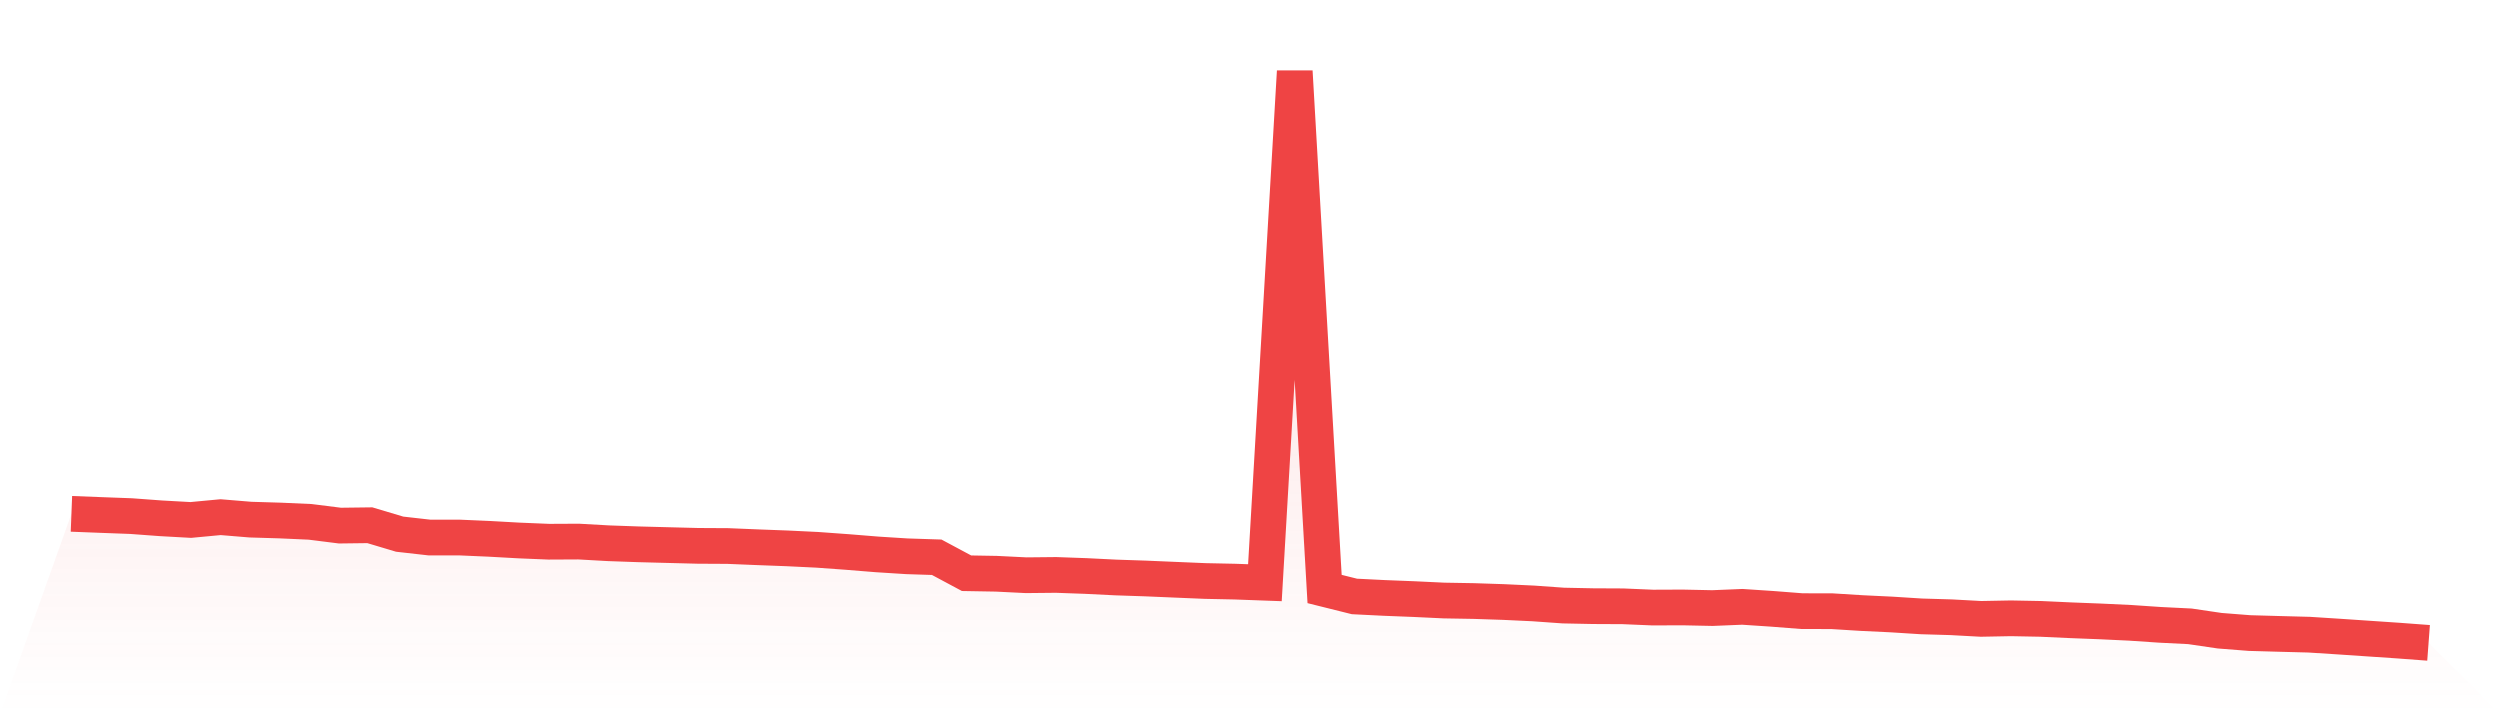 <svg viewBox="0 0 140 40" xmlns="http://www.w3.org/2000/svg">
<defs>
<linearGradient id="gradient" x1="0" x2="0" y1="0" y2="1">
<stop offset="0%" stop-color="#ef4444" stop-opacity="0.2"/>
<stop offset="100%" stop-color="#ef4444" stop-opacity="0"/>
</linearGradient>
</defs>
<path d="M4,28.775 L4,28.775 L5.671,28.84 L7.342,28.902 L9.013,29.025 L10.684,29.118 L12.354,28.961 L14.025,29.099 L15.696,29.149 L17.367,29.224 L19.038,29.434 L20.709,29.413 L22.38,29.913 L24.051,30.102 L25.722,30.101 L27.392,30.174 L29.063,30.267 L30.734,30.336 L32.405,30.328 L34.076,30.422 L35.747,30.481 L37.418,30.525 L39.089,30.568 L40.759,30.577 L42.43,30.646 L44.101,30.709 L45.772,30.79 L47.443,30.911 L49.114,31.046 L50.785,31.152 L52.456,31.206 L54.127,32.101 L55.797,32.13 L57.468,32.213 L59.139,32.196 L60.81,32.256 L62.481,32.339 L64.152,32.395 L65.823,32.466 L67.494,32.536 L69.165,32.571 L70.835,32.632 L72.506,4 L74.177,32.984 L75.848,33.401 L77.519,33.484 L79.19,33.55 L80.861,33.629 L82.532,33.658 L84.203,33.713 L85.873,33.792 L87.544,33.911 L89.215,33.945 L90.886,33.953 L92.557,34.024 L94.228,34.017 L95.899,34.052 L97.57,33.983 L99.24,34.094 L100.911,34.224 L102.582,34.227 L104.253,34.331 L105.924,34.411 L107.595,34.517 L109.266,34.566 L110.937,34.657 L112.608,34.625 L114.278,34.657 L115.949,34.734 L117.62,34.799 L119.291,34.878 L120.962,34.991 L122.633,35.074 L124.304,35.32 L125.975,35.451 L127.646,35.498 L129.316,35.542 L130.987,35.649 L132.658,35.762 L134.329,35.875 L136,36 L140,40 L0,40 z" fill="url(#gradient)"/>
<path d="M4,28.775 L4,28.775 L5.671,28.84 L7.342,28.902 L9.013,29.025 L10.684,29.118 L12.354,28.961 L14.025,29.099 L15.696,29.149 L17.367,29.224 L19.038,29.434 L20.709,29.413 L22.38,29.913 L24.051,30.102 L25.722,30.101 L27.392,30.174 L29.063,30.267 L30.734,30.336 L32.405,30.328 L34.076,30.422 L35.747,30.481 L37.418,30.525 L39.089,30.568 L40.759,30.577 L42.43,30.646 L44.101,30.709 L45.772,30.79 L47.443,30.911 L49.114,31.046 L50.785,31.152 L52.456,31.206 L54.127,32.101 L55.797,32.13 L57.468,32.213 L59.139,32.196 L60.81,32.256 L62.481,32.339 L64.152,32.395 L65.823,32.466 L67.494,32.536 L69.165,32.571 L70.835,32.632 L72.506,4 L74.177,32.984 L75.848,33.401 L77.519,33.484 L79.19,33.55 L80.861,33.629 L82.532,33.658 L84.203,33.713 L85.873,33.792 L87.544,33.911 L89.215,33.945 L90.886,33.953 L92.557,34.024 L94.228,34.017 L95.899,34.052 L97.57,33.983 L99.24,34.094 L100.911,34.224 L102.582,34.227 L104.253,34.331 L105.924,34.411 L107.595,34.517 L109.266,34.566 L110.937,34.657 L112.608,34.625 L114.278,34.657 L115.949,34.734 L117.62,34.799 L119.291,34.878 L120.962,34.991 L122.633,35.074 L124.304,35.32 L125.975,35.451 L127.646,35.498 L129.316,35.542 L130.987,35.649 L132.658,35.762 L134.329,35.875 L136,36" fill="none" stroke="#ef4444" stroke-width="2"/>
</svg>